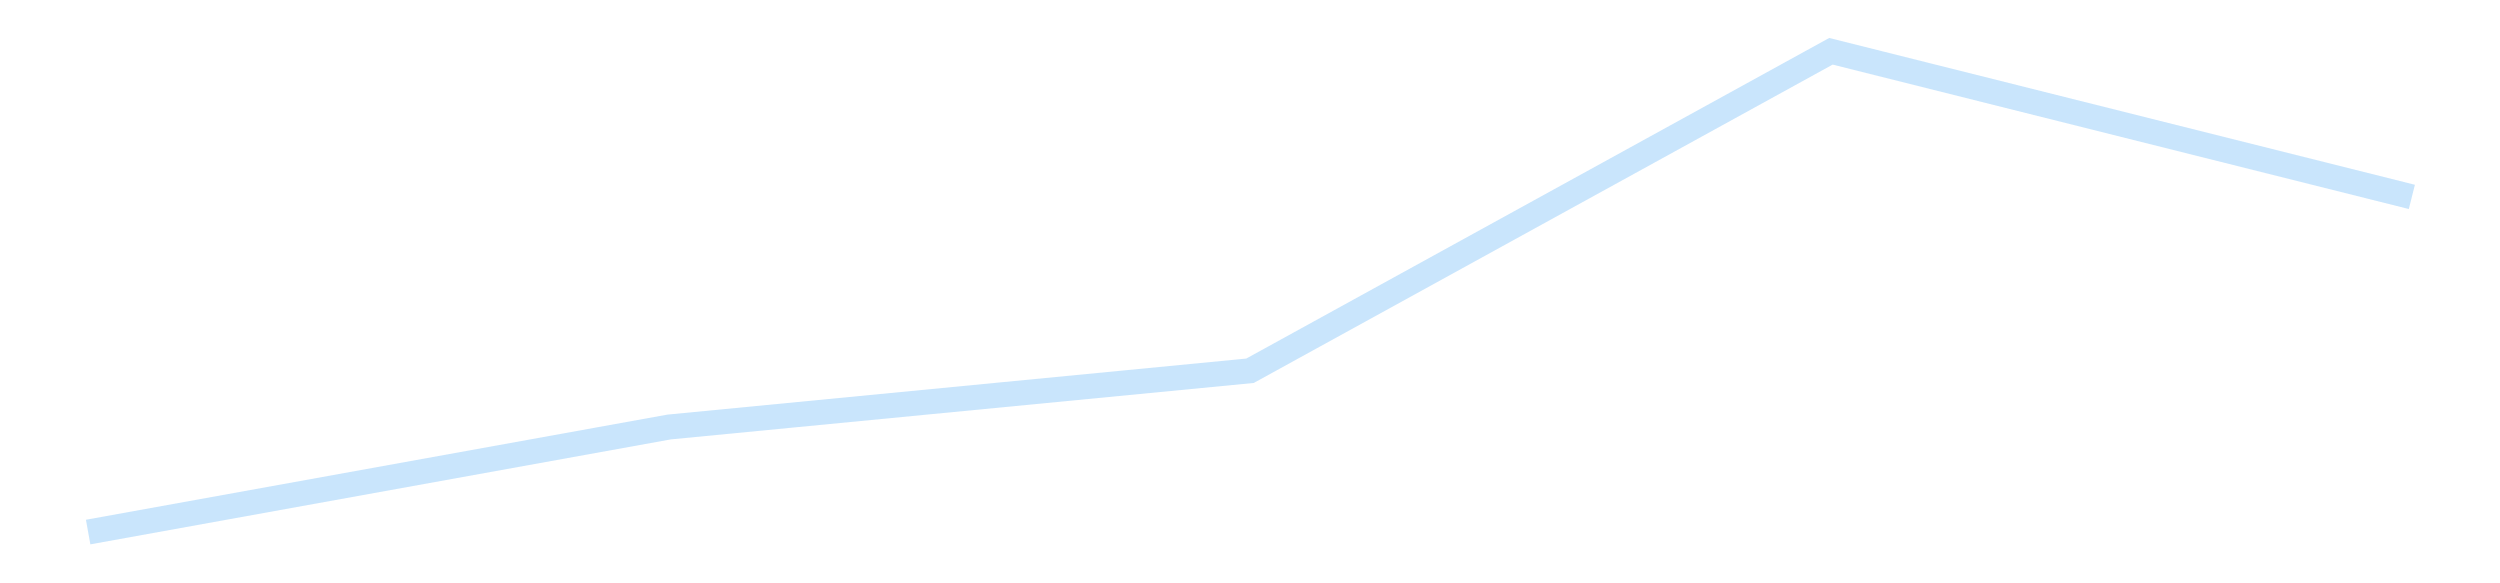 <?xml version='1.0' encoding='utf-8'?>
<svg xmlns="http://www.w3.org/2000/svg" xmlns:xlink="http://www.w3.org/1999/xlink" id="chart-99a6bfd1-c675-4b2b-b983-2e1e0d5e0e20" class="pygal-chart pygal-sparkline" viewBox="0 0 300 70" width="300" height="70"><!--Generated with pygal 3.0.4 (lxml) ©Kozea 2012-2016 on 2025-11-03--><!--http://pygal.org--><!--http://github.com/Kozea/pygal--><defs><style type="text/css">#chart-99a6bfd1-c675-4b2b-b983-2e1e0d5e0e20{-webkit-user-select:none;-webkit-font-smoothing:antialiased;font-family:Consolas,"Liberation Mono",Menlo,Courier,monospace}#chart-99a6bfd1-c675-4b2b-b983-2e1e0d5e0e20 .title{font-family:Consolas,"Liberation Mono",Menlo,Courier,monospace;font-size:16px}#chart-99a6bfd1-c675-4b2b-b983-2e1e0d5e0e20 .legends .legend text{font-family:Consolas,"Liberation Mono",Menlo,Courier,monospace;font-size:14px}#chart-99a6bfd1-c675-4b2b-b983-2e1e0d5e0e20 .axis text{font-family:Consolas,"Liberation Mono",Menlo,Courier,monospace;font-size:10px}#chart-99a6bfd1-c675-4b2b-b983-2e1e0d5e0e20 .axis text.major{font-family:Consolas,"Liberation Mono",Menlo,Courier,monospace;font-size:10px}#chart-99a6bfd1-c675-4b2b-b983-2e1e0d5e0e20 .text-overlay text.value{font-family:Consolas,"Liberation Mono",Menlo,Courier,monospace;font-size:16px}#chart-99a6bfd1-c675-4b2b-b983-2e1e0d5e0e20 .text-overlay text.label{font-family:Consolas,"Liberation Mono",Menlo,Courier,monospace;font-size:10px}#chart-99a6bfd1-c675-4b2b-b983-2e1e0d5e0e20 .tooltip{font-family:Consolas,"Liberation Mono",Menlo,Courier,monospace;font-size:14px}#chart-99a6bfd1-c675-4b2b-b983-2e1e0d5e0e20 text.no_data{font-family:Consolas,"Liberation Mono",Menlo,Courier,monospace;font-size:64px}
#chart-99a6bfd1-c675-4b2b-b983-2e1e0d5e0e20{background-color:transparent}#chart-99a6bfd1-c675-4b2b-b983-2e1e0d5e0e20 path,#chart-99a6bfd1-c675-4b2b-b983-2e1e0d5e0e20 line,#chart-99a6bfd1-c675-4b2b-b983-2e1e0d5e0e20 rect,#chart-99a6bfd1-c675-4b2b-b983-2e1e0d5e0e20 circle{-webkit-transition:150ms;-moz-transition:150ms;transition:150ms}#chart-99a6bfd1-c675-4b2b-b983-2e1e0d5e0e20 .graph &gt; .background{fill:transparent}#chart-99a6bfd1-c675-4b2b-b983-2e1e0d5e0e20 .plot &gt; .background{fill:transparent}#chart-99a6bfd1-c675-4b2b-b983-2e1e0d5e0e20 .graph{fill:rgba(0,0,0,.87)}#chart-99a6bfd1-c675-4b2b-b983-2e1e0d5e0e20 text.no_data{fill:rgba(0,0,0,1)}#chart-99a6bfd1-c675-4b2b-b983-2e1e0d5e0e20 .title{fill:rgba(0,0,0,1)}#chart-99a6bfd1-c675-4b2b-b983-2e1e0d5e0e20 .legends .legend text{fill:rgba(0,0,0,.87)}#chart-99a6bfd1-c675-4b2b-b983-2e1e0d5e0e20 .legends .legend:hover text{fill:rgba(0,0,0,1)}#chart-99a6bfd1-c675-4b2b-b983-2e1e0d5e0e20 .axis .line{stroke:rgba(0,0,0,1)}#chart-99a6bfd1-c675-4b2b-b983-2e1e0d5e0e20 .axis .guide.line{stroke:rgba(0,0,0,.54)}#chart-99a6bfd1-c675-4b2b-b983-2e1e0d5e0e20 .axis .major.line{stroke:rgba(0,0,0,.87)}#chart-99a6bfd1-c675-4b2b-b983-2e1e0d5e0e20 .axis text.major{fill:rgba(0,0,0,1)}#chart-99a6bfd1-c675-4b2b-b983-2e1e0d5e0e20 .axis.y .guides:hover .guide.line,#chart-99a6bfd1-c675-4b2b-b983-2e1e0d5e0e20 .line-graph .axis.x .guides:hover .guide.line,#chart-99a6bfd1-c675-4b2b-b983-2e1e0d5e0e20 .stackedline-graph .axis.x .guides:hover .guide.line,#chart-99a6bfd1-c675-4b2b-b983-2e1e0d5e0e20 .xy-graph .axis.x .guides:hover .guide.line{stroke:rgba(0,0,0,1)}#chart-99a6bfd1-c675-4b2b-b983-2e1e0d5e0e20 .axis .guides:hover text{fill:rgba(0,0,0,1)}#chart-99a6bfd1-c675-4b2b-b983-2e1e0d5e0e20 .reactive{fill-opacity:.7;stroke-opacity:.8;stroke-width:3}#chart-99a6bfd1-c675-4b2b-b983-2e1e0d5e0e20 .ci{stroke:rgba(0,0,0,.87)}#chart-99a6bfd1-c675-4b2b-b983-2e1e0d5e0e20 .reactive.active,#chart-99a6bfd1-c675-4b2b-b983-2e1e0d5e0e20 .active .reactive{fill-opacity:.8;stroke-opacity:.9;stroke-width:4}#chart-99a6bfd1-c675-4b2b-b983-2e1e0d5e0e20 .ci .reactive.active{stroke-width:1.5}#chart-99a6bfd1-c675-4b2b-b983-2e1e0d5e0e20 .series text{fill:rgba(0,0,0,1)}#chart-99a6bfd1-c675-4b2b-b983-2e1e0d5e0e20 .tooltip rect{fill:transparent;stroke:rgba(0,0,0,1);-webkit-transition:opacity 150ms;-moz-transition:opacity 150ms;transition:opacity 150ms}#chart-99a6bfd1-c675-4b2b-b983-2e1e0d5e0e20 .tooltip .label{fill:rgba(0,0,0,.87)}#chart-99a6bfd1-c675-4b2b-b983-2e1e0d5e0e20 .tooltip .label{fill:rgba(0,0,0,.87)}#chart-99a6bfd1-c675-4b2b-b983-2e1e0d5e0e20 .tooltip .legend{font-size:.8em;fill:rgba(0,0,0,.54)}#chart-99a6bfd1-c675-4b2b-b983-2e1e0d5e0e20 .tooltip .x_label{font-size:.6em;fill:rgba(0,0,0,1)}#chart-99a6bfd1-c675-4b2b-b983-2e1e0d5e0e20 .tooltip .xlink{font-size:.5em;text-decoration:underline}#chart-99a6bfd1-c675-4b2b-b983-2e1e0d5e0e20 .tooltip .value{font-size:1.5em}#chart-99a6bfd1-c675-4b2b-b983-2e1e0d5e0e20 .bound{font-size:.5em}#chart-99a6bfd1-c675-4b2b-b983-2e1e0d5e0e20 .max-value{font-size:.75em;fill:rgba(0,0,0,.54)}#chart-99a6bfd1-c675-4b2b-b983-2e1e0d5e0e20 .map-element{fill:transparent;stroke:rgba(0,0,0,.54) !important}#chart-99a6bfd1-c675-4b2b-b983-2e1e0d5e0e20 .map-element .reactive{fill-opacity:inherit;stroke-opacity:inherit}#chart-99a6bfd1-c675-4b2b-b983-2e1e0d5e0e20 .color-0,#chart-99a6bfd1-c675-4b2b-b983-2e1e0d5e0e20 .color-0 a:visited{stroke:#bbdefb;fill:#bbdefb}#chart-99a6bfd1-c675-4b2b-b983-2e1e0d5e0e20 .text-overlay .color-0 text{fill:black}
#chart-99a6bfd1-c675-4b2b-b983-2e1e0d5e0e20 text.no_data{text-anchor:middle}#chart-99a6bfd1-c675-4b2b-b983-2e1e0d5e0e20 .guide.line{fill:none}#chart-99a6bfd1-c675-4b2b-b983-2e1e0d5e0e20 .centered{text-anchor:middle}#chart-99a6bfd1-c675-4b2b-b983-2e1e0d5e0e20 .title{text-anchor:middle}#chart-99a6bfd1-c675-4b2b-b983-2e1e0d5e0e20 .legends .legend text{fill-opacity:1}#chart-99a6bfd1-c675-4b2b-b983-2e1e0d5e0e20 .axis.x text{text-anchor:middle}#chart-99a6bfd1-c675-4b2b-b983-2e1e0d5e0e20 .axis.x:not(.web) text[transform]{text-anchor:start}#chart-99a6bfd1-c675-4b2b-b983-2e1e0d5e0e20 .axis.x:not(.web) text[transform].backwards{text-anchor:end}#chart-99a6bfd1-c675-4b2b-b983-2e1e0d5e0e20 .axis.y text{text-anchor:end}#chart-99a6bfd1-c675-4b2b-b983-2e1e0d5e0e20 .axis.y text[transform].backwards{text-anchor:start}#chart-99a6bfd1-c675-4b2b-b983-2e1e0d5e0e20 .axis.y2 text{text-anchor:start}#chart-99a6bfd1-c675-4b2b-b983-2e1e0d5e0e20 .axis.y2 text[transform].backwards{text-anchor:end}#chart-99a6bfd1-c675-4b2b-b983-2e1e0d5e0e20 .axis .guide.line{stroke-dasharray:4,4;stroke:black}#chart-99a6bfd1-c675-4b2b-b983-2e1e0d5e0e20 .axis .major.guide.line{stroke-dasharray:6,6;stroke:black}#chart-99a6bfd1-c675-4b2b-b983-2e1e0d5e0e20 .horizontal .axis.y .guide.line,#chart-99a6bfd1-c675-4b2b-b983-2e1e0d5e0e20 .horizontal .axis.y2 .guide.line,#chart-99a6bfd1-c675-4b2b-b983-2e1e0d5e0e20 .vertical .axis.x .guide.line{opacity:0}#chart-99a6bfd1-c675-4b2b-b983-2e1e0d5e0e20 .horizontal .axis.always_show .guide.line,#chart-99a6bfd1-c675-4b2b-b983-2e1e0d5e0e20 .vertical .axis.always_show .guide.line{opacity:1 !important}#chart-99a6bfd1-c675-4b2b-b983-2e1e0d5e0e20 .axis.y .guides:hover .guide.line,#chart-99a6bfd1-c675-4b2b-b983-2e1e0d5e0e20 .axis.y2 .guides:hover .guide.line,#chart-99a6bfd1-c675-4b2b-b983-2e1e0d5e0e20 .axis.x .guides:hover .guide.line{opacity:1}#chart-99a6bfd1-c675-4b2b-b983-2e1e0d5e0e20 .axis .guides:hover text{opacity:1}#chart-99a6bfd1-c675-4b2b-b983-2e1e0d5e0e20 .nofill{fill:none}#chart-99a6bfd1-c675-4b2b-b983-2e1e0d5e0e20 .subtle-fill{fill-opacity:.2}#chart-99a6bfd1-c675-4b2b-b983-2e1e0d5e0e20 .dot{stroke-width:1px;fill-opacity:1;stroke-opacity:1}#chart-99a6bfd1-c675-4b2b-b983-2e1e0d5e0e20 .dot.active{stroke-width:5px}#chart-99a6bfd1-c675-4b2b-b983-2e1e0d5e0e20 .dot.negative{fill:transparent}#chart-99a6bfd1-c675-4b2b-b983-2e1e0d5e0e20 text,#chart-99a6bfd1-c675-4b2b-b983-2e1e0d5e0e20 tspan{stroke:none !important}#chart-99a6bfd1-c675-4b2b-b983-2e1e0d5e0e20 .series text.active{opacity:1}#chart-99a6bfd1-c675-4b2b-b983-2e1e0d5e0e20 .tooltip rect{fill-opacity:.95;stroke-width:.5}#chart-99a6bfd1-c675-4b2b-b983-2e1e0d5e0e20 .tooltip text{fill-opacity:1}#chart-99a6bfd1-c675-4b2b-b983-2e1e0d5e0e20 .showable{visibility:hidden}#chart-99a6bfd1-c675-4b2b-b983-2e1e0d5e0e20 .showable.shown{visibility:visible}#chart-99a6bfd1-c675-4b2b-b983-2e1e0d5e0e20 .gauge-background{fill:rgba(229,229,229,1);stroke:none}#chart-99a6bfd1-c675-4b2b-b983-2e1e0d5e0e20 .bg-lines{stroke:transparent;stroke-width:2px}</style><script type="text/javascript">window.pygal = window.pygal || {};window.pygal.config = window.pygal.config || {};window.pygal.config['99a6bfd1-c675-4b2b-b983-2e1e0d5e0e20'] = {"allow_interruptions": false, "box_mode": "extremes", "classes": ["pygal-chart", "pygal-sparkline"], "css": ["file://style.css", "file://graph.css"], "defs": [], "disable_xml_declaration": false, "dots_size": 2.5, "dynamic_print_values": false, "explicit_size": true, "fill": false, "force_uri_protocol": "https", "formatter": null, "half_pie": false, "height": 70, "include_x_axis": false, "inner_radius": 0, "interpolate": null, "interpolation_parameters": {}, "interpolation_precision": 250, "inverse_y_axis": false, "js": [], "legend_at_bottom": false, "legend_at_bottom_columns": null, "legend_box_size": 12, "logarithmic": false, "margin": 5, "margin_bottom": null, "margin_left": null, "margin_right": null, "margin_top": null, "max_scale": 2, "min_scale": 1, "missing_value_fill_truncation": "x", "no_data_text": "", "no_prefix": false, "order_min": null, "pretty_print": false, "print_labels": false, "print_values": false, "print_values_position": "center", "print_zeroes": true, "range": null, "rounded_bars": null, "secondary_range": null, "show_dots": false, "show_legend": false, "show_minor_x_labels": true, "show_minor_y_labels": true, "show_only_major_dots": false, "show_x_guides": false, "show_x_labels": false, "show_y_guides": true, "show_y_labels": false, "spacing": 0, "stack_from_top": false, "strict": false, "stroke": true, "stroke_style": null, "style": {"background": "transparent", "ci_colors": [], "colors": ["#bbdefb"], "dot_opacity": "1", "font_family": "Consolas, \"Liberation Mono\", Menlo, Courier, monospace", "foreground": "rgba(0, 0, 0, .87)", "foreground_strong": "rgba(0, 0, 0, 1)", "foreground_subtle": "rgba(0, 0, 0, .54)", "guide_stroke_color": "black", "guide_stroke_dasharray": "4,4", "label_font_family": "Consolas, \"Liberation Mono\", Menlo, Courier, monospace", "label_font_size": 10, "legend_font_family": "Consolas, \"Liberation Mono\", Menlo, Courier, monospace", "legend_font_size": 14, "major_guide_stroke_color": "black", "major_guide_stroke_dasharray": "6,6", "major_label_font_family": "Consolas, \"Liberation Mono\", Menlo, Courier, monospace", "major_label_font_size": 10, "no_data_font_family": "Consolas, \"Liberation Mono\", Menlo, Courier, monospace", "no_data_font_size": 64, "opacity": ".7", "opacity_hover": ".8", "plot_background": "transparent", "stroke_opacity": ".8", "stroke_opacity_hover": ".9", "stroke_width": 3, "stroke_width_hover": "4", "title_font_family": "Consolas, \"Liberation Mono\", Menlo, Courier, monospace", "title_font_size": 16, "tooltip_font_family": "Consolas, \"Liberation Mono\", Menlo, Courier, monospace", "tooltip_font_size": 14, "transition": "150ms", "value_background": "rgba(229, 229, 229, 1)", "value_colors": [], "value_font_family": "Consolas, \"Liberation Mono\", Menlo, Courier, monospace", "value_font_size": 16, "value_label_font_family": "Consolas, \"Liberation Mono\", Menlo, Courier, monospace", "value_label_font_size": 10}, "title": null, "tooltip_border_radius": 0, "tooltip_fancy_mode": true, "truncate_label": null, "truncate_legend": null, "width": 300, "x_label_rotation": 0, "x_labels": null, "x_labels_major": null, "x_labels_major_count": null, "x_labels_major_every": null, "x_title": null, "xrange": null, "y_label_rotation": 0, "y_labels": null, "y_labels_major": null, "y_labels_major_count": null, "y_labels_major_every": null, "y_title": null, "zero": 0, "legends": [""]}</script></defs><title>Pygal</title><g class="graph line-graph vertical"><rect x="0" y="0" width="300" height="70" class="background"/><g transform="translate(5, 5)" class="plot"><rect x="0" y="0" width="290" height="60" class="background"/><g class="series serie-0 color-0"><path d="M5.577 58.846 L75.288 46.241 145 39.492 214.712 1.154 284.423 18.627" class="line reactive nofill"/></g></g><g class="titles"/><g transform="translate(5, 5)" class="plot overlay"><g class="series serie-0 color-0"/></g><g transform="translate(5, 5)" class="plot text-overlay"><g class="series serie-0 color-0"/></g><g transform="translate(5, 5)" class="plot tooltip-overlay"><g transform="translate(0 0)" style="opacity: 0" class="tooltip"><rect rx="0" ry="0" width="0" height="0" class="tooltip-box"/><g class="text"/></g></g></g></svg>